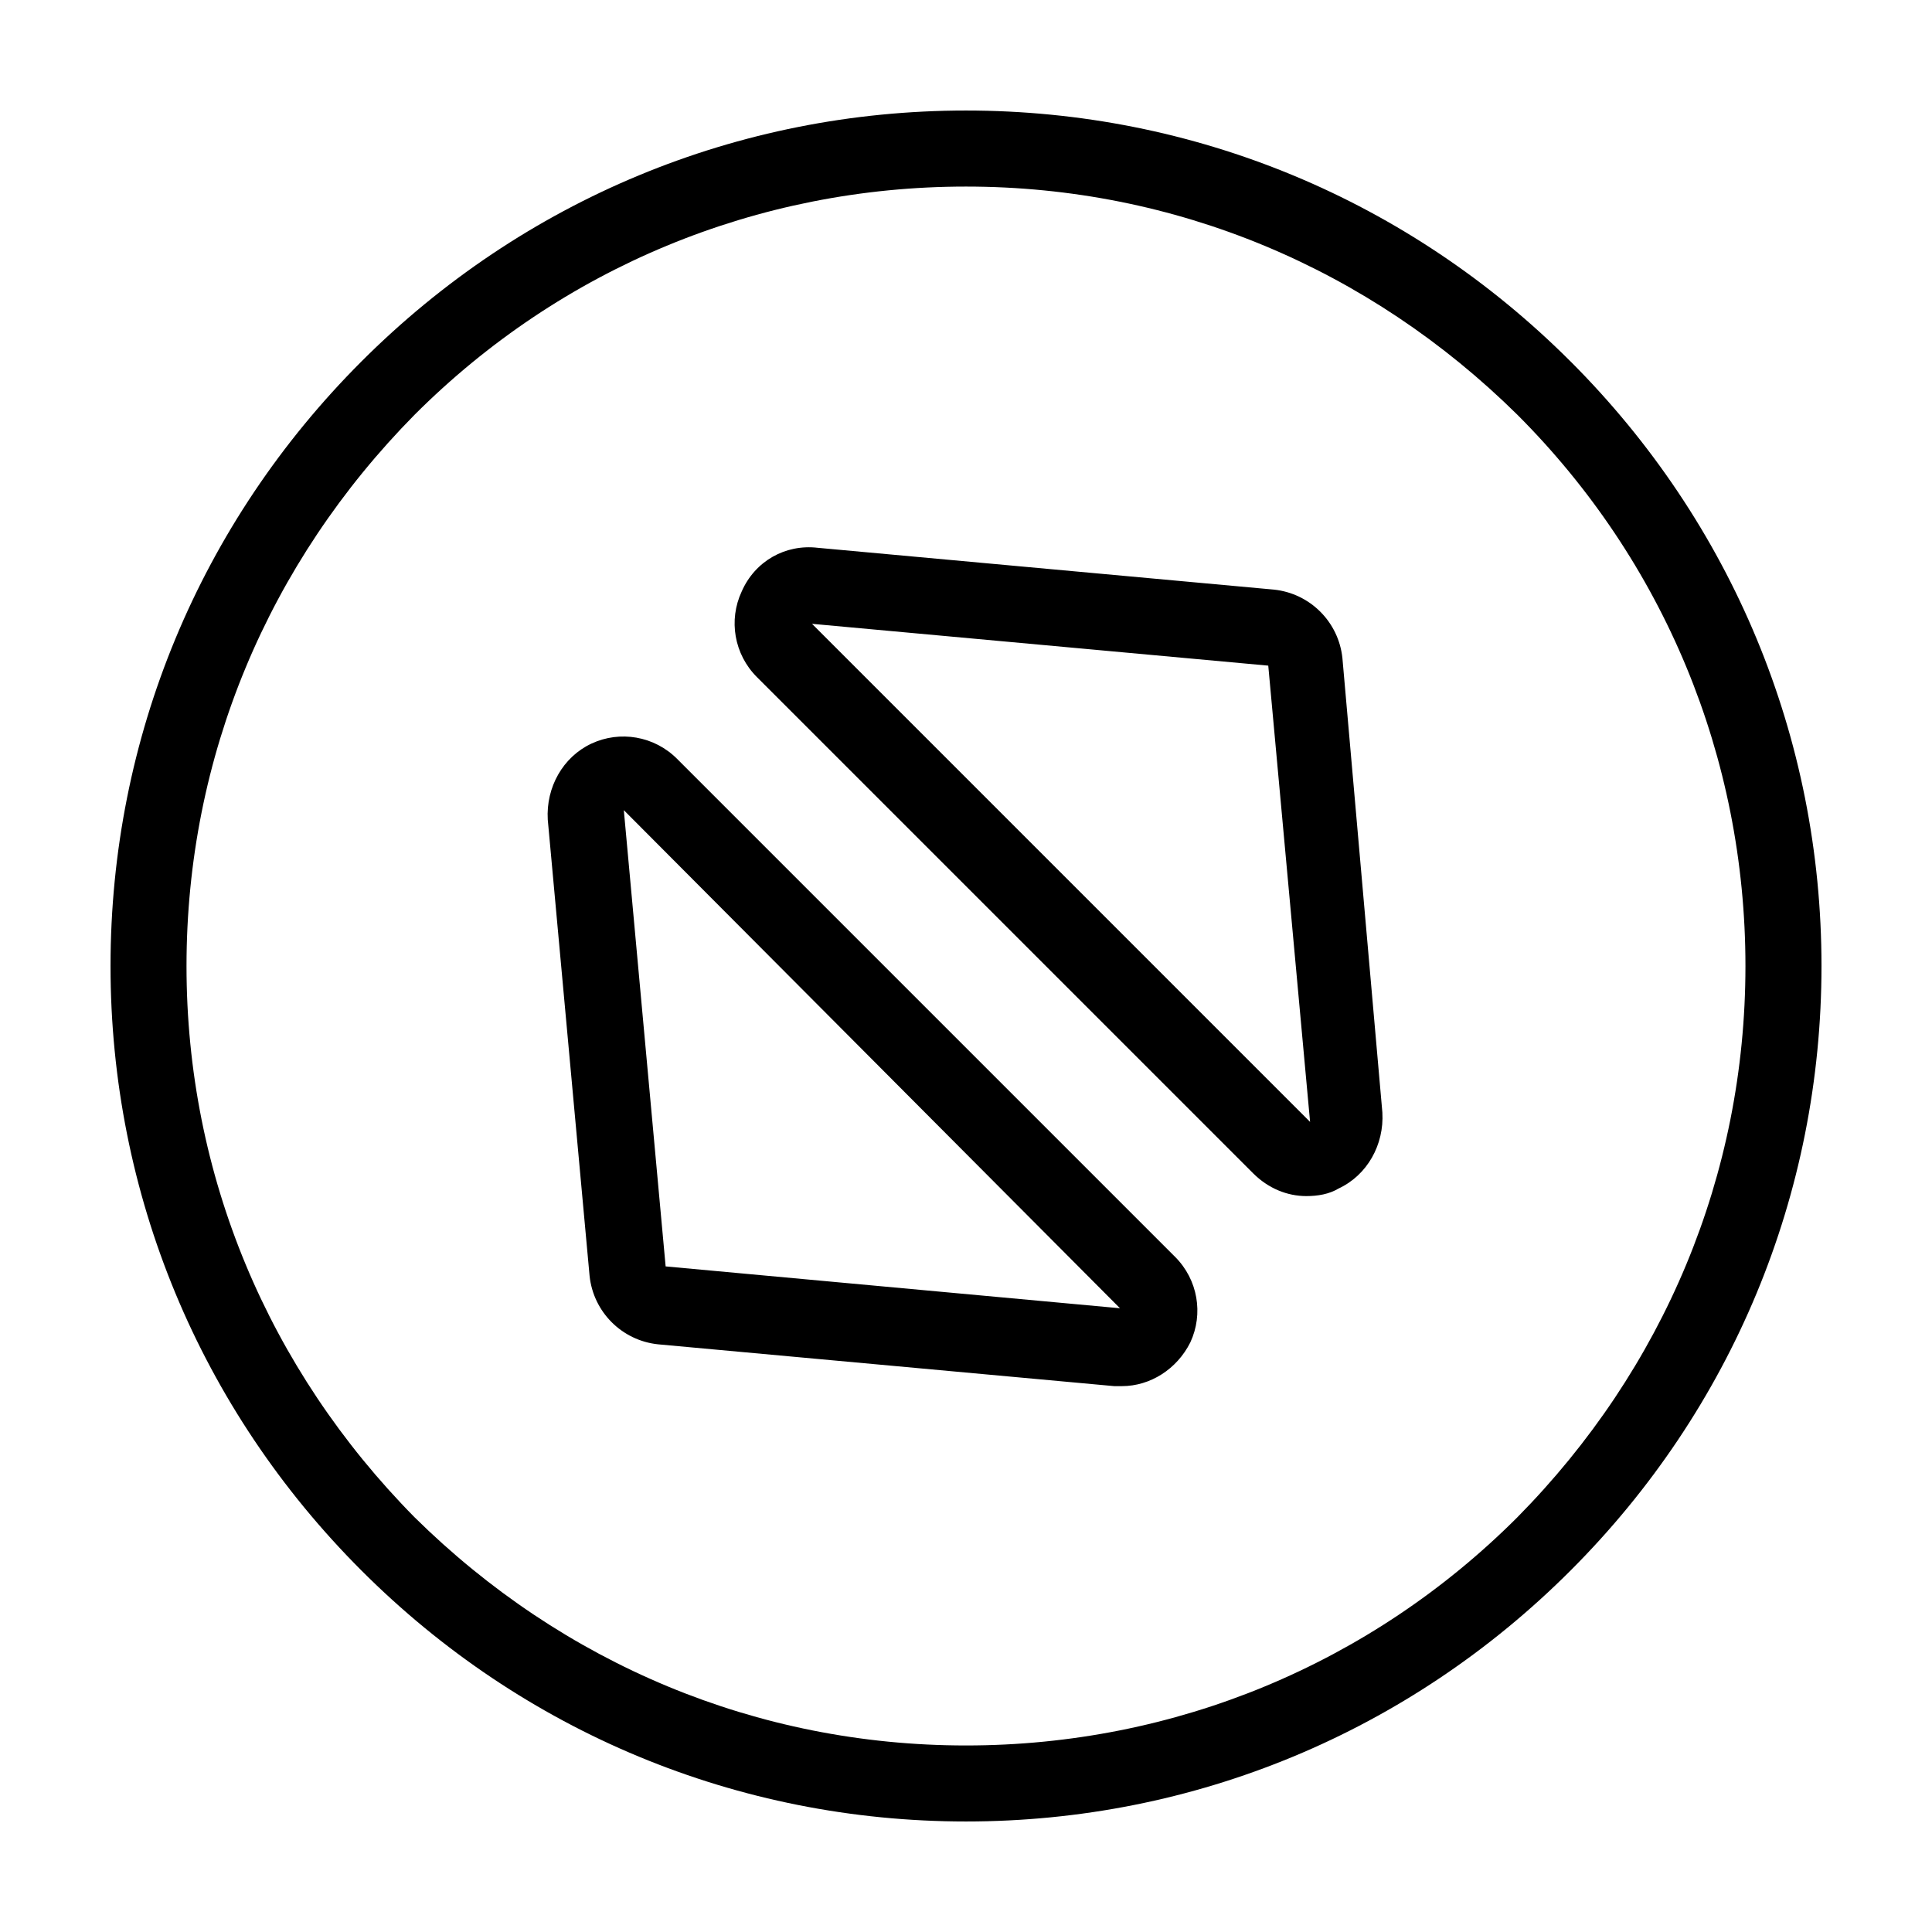 <?xml version="1.0" encoding="UTF-8"?>
<!-- Uploaded to: ICON Repo, www.svgrepo.com, Generator: ICON Repo Mixer Tools -->
<svg fill="#000000" width="800px" height="800px" version="1.1" viewBox="144 144 512 512" xmlns="http://www.w3.org/2000/svg">
 <path d="m560.21 239.79c-42.824-42.82-99.754-66.5-160.21-66.5s-117.39 23.68-160.21 66.5c-42.82 42.824-66.5 99.758-66.5 160.21s23.68 117.39 66.504 160.21c42.82 42.824 99.754 66.5 160.21 66.5s117.39-23.68 160.21-66.504c42.824-42.82 66.5-99.75 66.5-160.21s-23.676-117.39-66.5-160.21zm-14.109 306.32c-38.793 38.793-90.688 60.457-146.11 60.457-55.418 0-106.81-21.664-146.11-60.457-38.789-39.297-60.453-90.684-60.453-146.1s21.664-106.81 60.457-146.11c38.793-38.793 90.688-60.457 146.11-60.457s106.81 21.664 146.11 60.457c38.793 38.793 60.457 90.688 60.457 146.11-0.004 55.418-21.664 106.8-60.461 146.1zm-46.348-227.72c-1.008-9.574-8.566-17.129-18.137-18.137l-120.91-11.082c-8.566-1.008-16.625 3.527-20.152 11.586-3.527 7.559-2.016 16.625 4.031 22.672l131.5 131.5c4.031 4.031 9.07 6.047 14.105 6.047 3.023 0 6.047-0.504 8.566-2.016 7.559-3.527 12.09-11.586 11.586-20.152zm-140.56-9.07 120.91 11.082 11.082 120.91zm-35.773 35.77c-6.047-6.047-15.113-7.559-22.672-4.031-7.559 3.527-12.09 11.586-11.586 20.152l11.082 120.91c1.008 9.574 8.566 17.129 18.137 18.137l120.91 11.082h2.016c7.559 0 14.609-4.535 18.137-11.586 3.527-7.559 2.016-16.625-4.031-22.672zm-3.019 134.52-11.082-120.91 131.49 132z"/>
</svg>